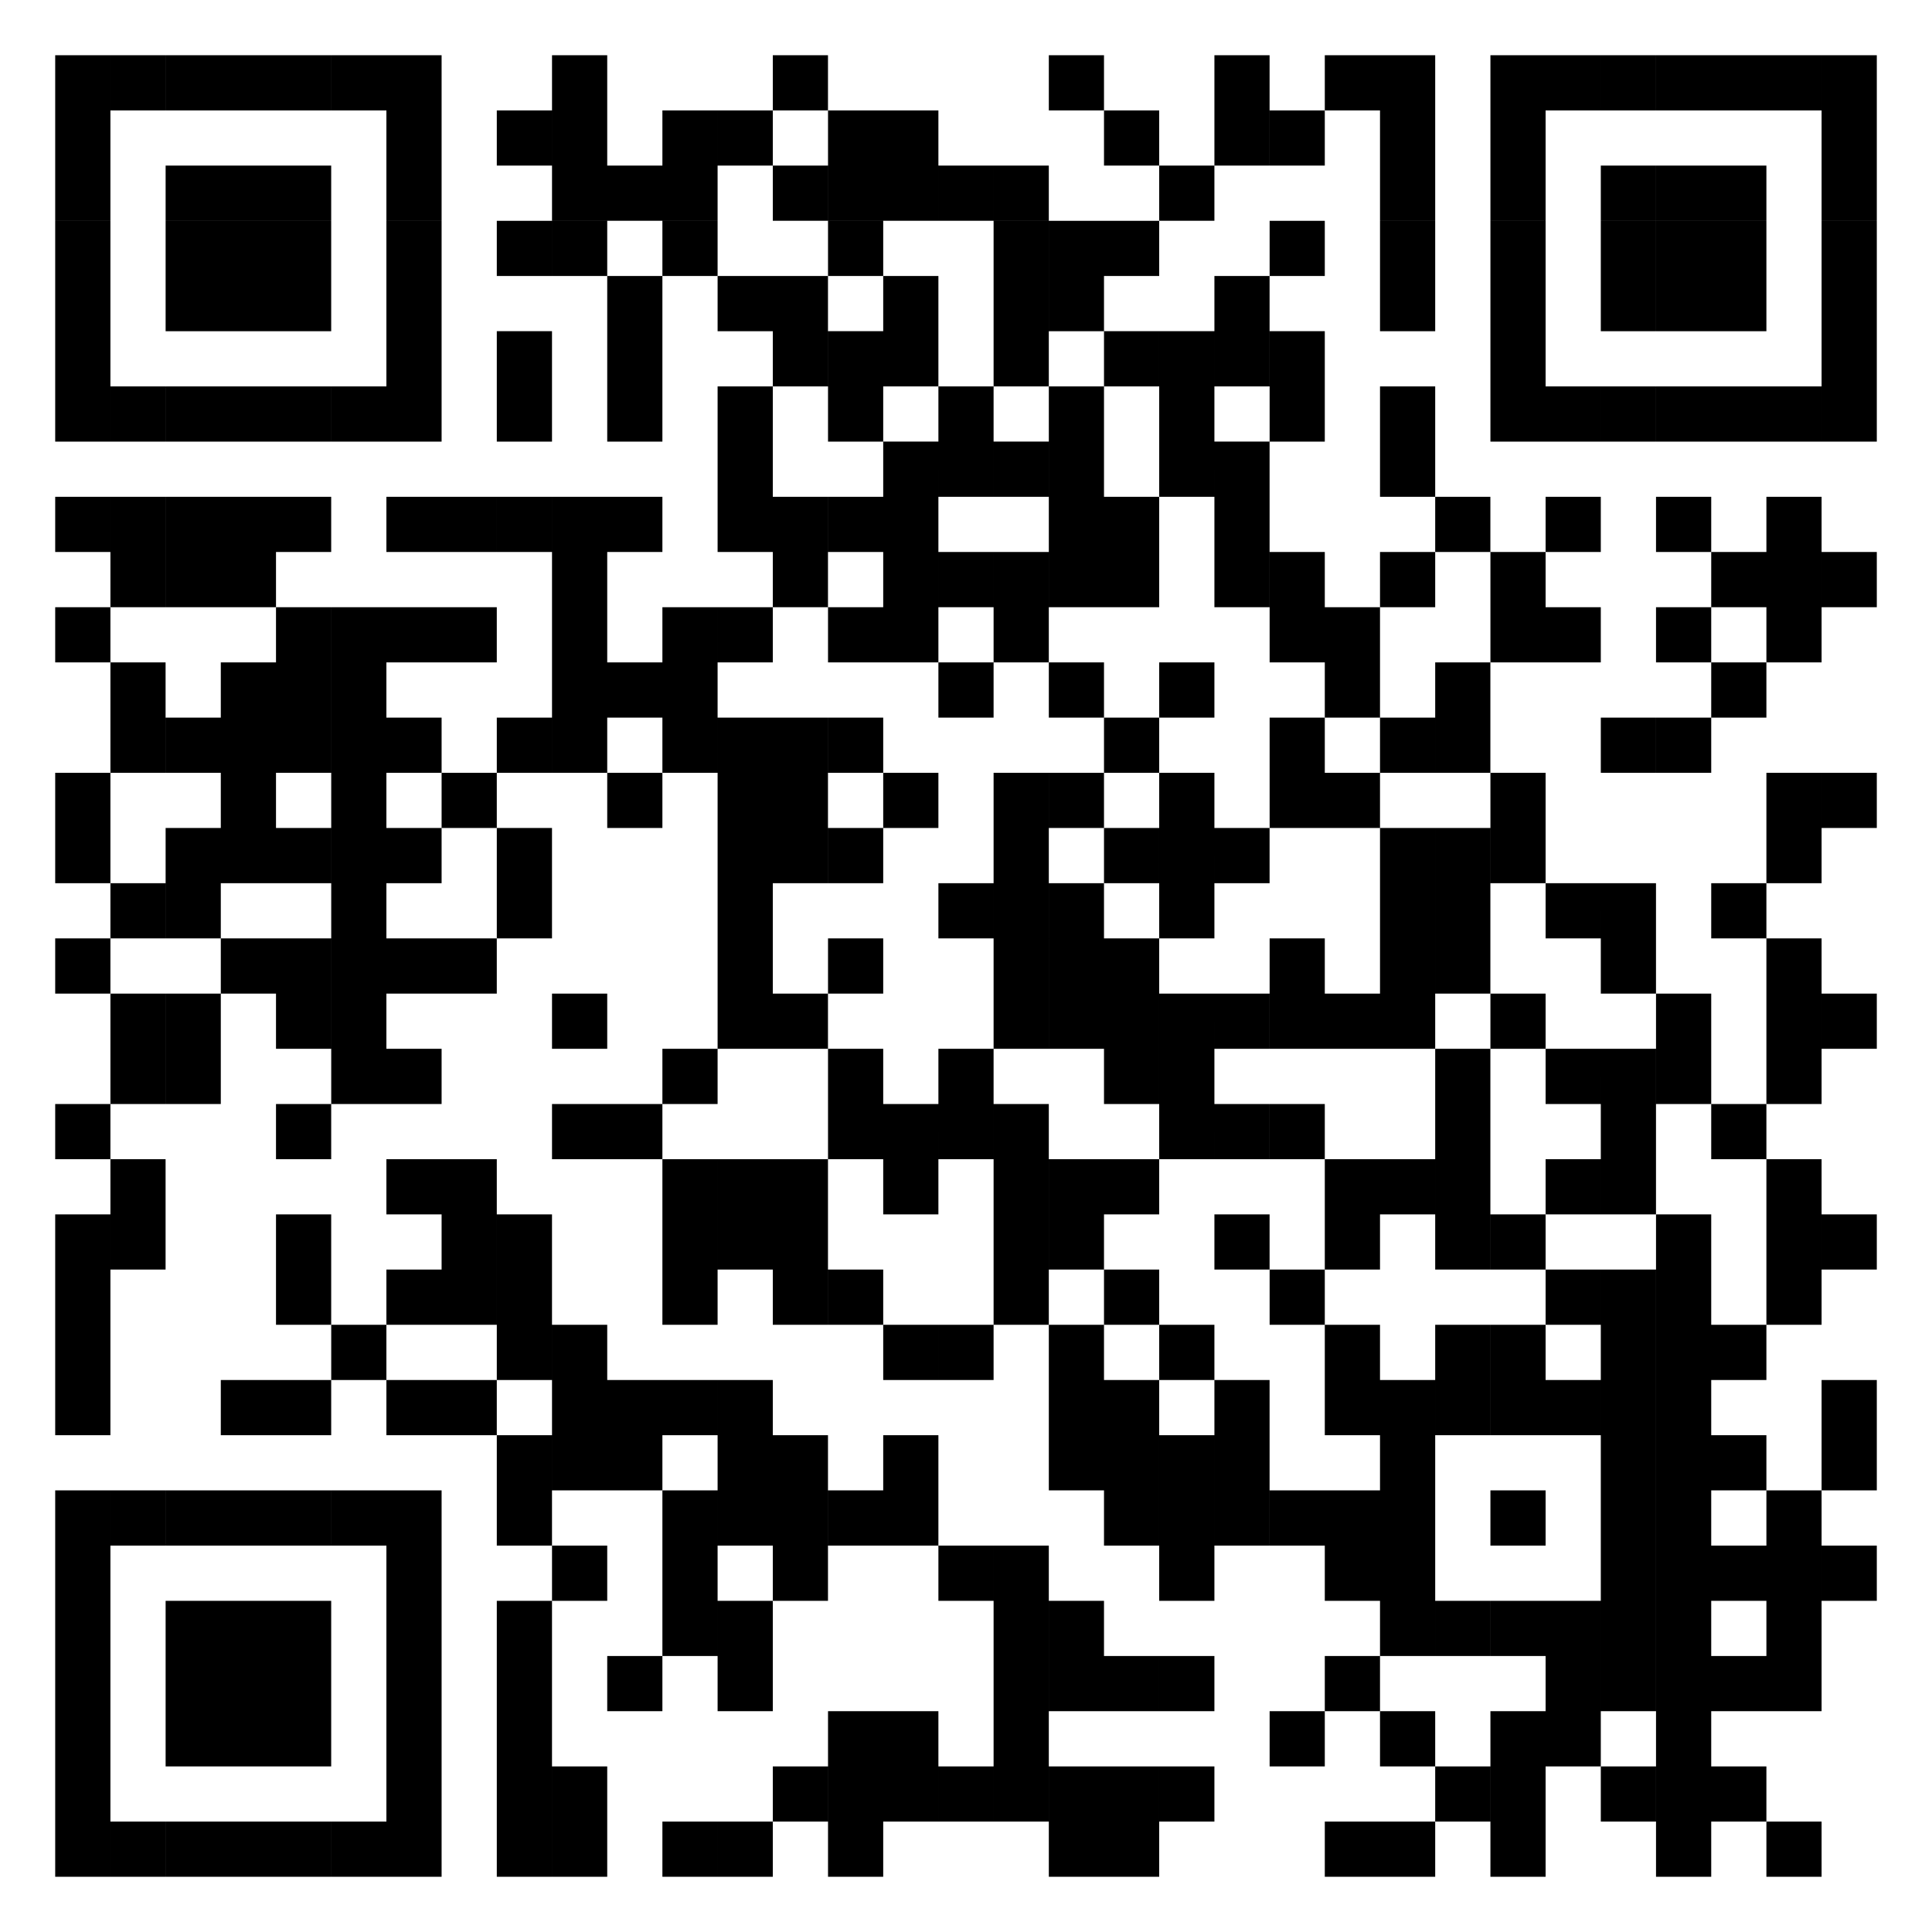 <?xml version="1.0" encoding="utf-8"?>
<!-- Generator: Adobe Illustrator 15.1.0, SVG Export Plug-In . SVG Version: 6.00 Build 0)  -->
<!DOCTYPE svg PUBLIC "-//W3C//DTD SVG 1.1//EN" "http://www.w3.org/Graphics/SVG/1.1/DTD/svg11.dtd">
<svg version="1.1" id="Layer_1" xmlns="http://www.w3.org/2000/svg" xmlns:xlink="http://www.w3.org/1999/xlink" x="0px" y="0px"
	 width="566.929px" height="566.929px" viewBox="-226.771 -226.771 566.929 566.929"
	 enable-background="new -226.771 -226.771 566.929 566.929" xml:space="preserve">
<g>
	<path d="M-210.573,323.958h16.199v-16.191h-16.199V323.958 M-194.373,323.958h16.191v-16.191h-16.191V323.958 M-178.17,323.958
		h16.191v-16.191h-16.191V323.958 M-161.979,323.958h16.199v-16.191h-16.199V323.958 M-145.78,323.958h16.195v-16.191h-16.195
		V323.958 M-129.576,323.958h16.191v-16.191h-16.191V323.958 M-113.385,323.958h16.199v-16.191h-16.199V323.958 M-80.99,323.958
		h16.199v-16.191H-80.99V323.958 M-64.787,323.958h16.203v-16.191h-16.203V323.958 M-32.397,323.958h16.199v-16.191h-16.199V323.958
		 M-16.198,323.958H0.002v-16.191h-16.199V323.958 M16.205,323.958H32.4v-16.191H16.205V323.958 M80.998,323.958h16.191v-16.191
		H80.998V323.958 M97.189,323.958h16.195v-16.191H97.189V323.958 M161.978,323.958h16.203v-16.191h-16.203V323.958 M178.181,323.958
		h16.195v-16.191h-16.195V323.958 M210.58,323.958h16.195v-16.191H210.58V323.958 M259.174,323.958h16.199v-16.191h-16.199V323.958
		 M291.564,323.958h16.195v-16.191h-16.195V323.958 M-210.573,307.767h16.199v-16.199h-16.199V307.767 M-113.385,307.767h16.199
		v-16.199h-16.199V307.767 M-80.99,307.767h16.199v-16.199H-80.99V307.767 M-64.787,307.767h16.203v-16.199h-16.203V307.767
		 M0.002,307.767h16.191v-16.199H0.002V307.767 M16.205,307.767H32.4v-16.199H16.205V307.767 M32.4,307.767h16.195v-16.199H32.4
		V307.767 M48.595,307.767h16.195v-16.199H48.595V307.767 M64.791,307.767h16.203v-16.199H64.791V307.767 M80.998,307.767h16.191
		v-16.199H80.998V307.767 M97.189,307.767h16.195v-16.199H97.189V307.767 M113.385,307.767h16.203v-16.199h-16.203V307.767
		 M194.377,307.767h16.191v-16.199h-16.191V307.767 M210.58,307.767h16.195v-16.199H210.58V307.767 M242.97,307.767h16.195v-16.199
		H242.97V307.767 M259.174,307.767h16.199v-16.199h-16.199V307.767 M275.373,307.767h16.191v-16.199h-16.191V307.767
		 M-210.573,291.568h16.199v-16.203h-16.199V291.568 M-178.17,291.568h16.191v-16.203h-16.191V291.568 M-161.979,291.568h16.199
		v-16.203h-16.199V291.568 M-145.78,291.568h16.195v-16.203h-16.195V291.568 M-113.385,291.568h16.199v-16.203h-16.199V291.568
		 M-80.99,291.568h16.199v-16.203H-80.99V291.568 M16.205,291.568H32.4v-16.203H16.205V291.568 M32.4,291.568h16.195v-16.203H32.4
		V291.568 M64.791,291.568h16.203v-16.203H64.791V291.568 M145.791,291.568h16.188v-16.203h-16.188V291.568 M178.181,291.568h16.195
		v-16.203h-16.195V291.568 M210.58,291.568h16.195v-16.203H210.58V291.568 M226.775,291.568h16.195v-16.203h-16.195V291.568
		 M259.174,291.568h16.199v-16.203h-16.199V291.568 M-210.573,275.365h16.199v-16.195h-16.199V275.365 M-178.17,275.365h16.191
		v-16.195h-16.191V275.365 M-161.979,275.365h16.199v-16.195h-16.199V275.365 M-145.78,275.365h16.195v-16.195h-16.195V275.365
		 M-113.385,275.365h16.199v-16.195h-16.199V275.365 M-80.99,275.365h16.199v-16.195H-80.99V275.365 M-48.584,275.365h16.188
		v-16.195h-16.188V275.365 M-16.198,275.365H0.002v-16.195h-16.199V275.365 M64.791,275.365h16.203v-16.195H64.791V275.365
		 M80.998,275.365h16.191v-16.195H80.998V275.365 M97.189,275.365h16.195v-16.195H97.189V275.365 M113.385,275.365h16.203v-16.195
		h-16.203V275.365 M161.978,275.365h16.203v-16.195h-16.203V275.365 M226.775,275.365h16.195v-16.195h-16.195V275.365
		 M242.97,275.365h16.195v-16.195H242.97V275.365 M259.174,275.365h16.199v-16.195h-16.199V275.365 M275.373,275.365h16.191v-16.195
		h-16.191V275.365 M291.564,275.365h16.195v-16.195h-16.195V275.365 M-210.573,259.169h16.199v-16.195h-16.199V259.169
		 M-178.17,259.169h16.191v-16.195h-16.191V259.169 M-161.979,259.169h16.199v-16.195h-16.199V259.169 M-145.78,259.169h16.195
		v-16.195h-16.195V259.169 M-113.385,259.169h16.199v-16.195h-16.199V259.169 M-80.99,259.169h16.199v-16.195H-80.99V259.169
		 M-32.397,259.169h16.199v-16.195h-16.199V259.169 M-16.198,259.169H0.002v-16.195h-16.199V259.169 M64.791,259.169h16.203v-16.195
		H64.791V259.169 M80.998,259.169h16.191v-16.195H80.998V259.169 M178.181,259.169h16.195v-16.195h-16.195V259.169 M194.377,259.169
		h16.191v-16.195h-16.191V259.169 M210.58,259.169h16.195v-16.195H210.58V259.169 M226.775,259.169h16.195v-16.195h-16.195V259.169
		 M242.97,259.169h16.195v-16.195H242.97V259.169 M259.174,259.169h16.199v-16.195h-16.199V259.169 M291.564,259.169h16.195v-16.195
		h-16.195V259.169 M-210.573,242.974h16.199v-16.203h-16.199V242.974 M-113.385,242.974h16.199v-16.203h-16.199V242.974
		 M-64.787,242.974h16.203v-16.203h-16.203V242.974 M-32.397,242.974h16.199v-16.203h-16.199V242.974 M0.002,242.974h16.191v-16.203
		H0.002V242.974 M48.595,242.974h16.195v-16.203H48.595V242.974 M64.791,242.974h16.203v-16.203H64.791V242.974 M113.385,242.974
		h16.203v-16.203h-16.203V242.974 M161.978,242.974h16.203v-16.203h-16.203V242.974 M178.181,242.974h16.195v-16.203h-16.195
		V242.974 M242.97,242.974h16.195v-16.203H242.97V242.974 M259.174,242.974h16.199v-16.203h-16.199V242.974 M275.373,242.974h16.191
		v-16.203h-16.191V242.974 M291.564,242.974h16.195v-16.203h-16.195V242.974 M307.76,242.974h16.203v-16.203H307.76V242.974
		 M-210.573,226.771h16.199v-16.203h-16.199V226.771 M-194.373,226.771h16.191v-16.203h-16.191V226.771 M-178.17,226.771h16.191
		v-16.203h-16.191V226.771 M-161.979,226.771h16.199v-16.203h-16.199V226.771 M-145.78,226.771h16.195v-16.203h-16.195V226.771
		 M-129.576,226.771h16.191v-16.203h-16.191V226.771 M-113.385,226.771h16.199v-16.203h-16.199V226.771 M-80.99,226.771h16.199
		v-16.203H-80.99V226.771 M-32.397,226.771h16.199v-16.203h-16.199V226.771 M-16.198,226.771H0.002v-16.203h-16.199V226.771
		 M0.002,226.771h16.191v-16.203H0.002V226.771 M16.205,226.771H32.4v-16.203H16.205V226.771 M32.4,226.771h16.195v-16.203H32.4
		V226.771 M97.189,226.771h16.195v-16.203H97.189V226.771 M113.385,226.771h16.203v-16.203h-16.203V226.771 M129.588,226.771h16.191
		v-16.203h-16.191V226.771 M145.791,226.771h16.188v-16.203h-16.188V226.771 M161.978,226.771h16.203v-16.203h-16.203V226.771
		 M178.181,226.771h16.195v-16.203h-16.195V226.771 M210.58,226.771h16.195v-16.203H210.58V226.771 M242.97,226.771h16.195v-16.203
		H242.97V226.771 M259.174,226.771h16.199v-16.203h-16.199V226.771 M291.564,226.771h16.195v-16.203h-16.195V226.771
		 M-80.99,210.568h16.199v-16.195H-80.99V210.568 M-64.787,210.568h16.203v-16.195h-16.203V210.568 M-48.584,210.568h16.188v-16.195
		h-16.188V210.568 M-16.198,210.568H0.002v-16.195h-16.199V210.568 M0.002,210.568h16.191v-16.195H0.002V210.568 M32.4,210.568
		h16.195v-16.195H32.4V210.568 M80.998,210.568h16.191v-16.195H80.998V210.568 M97.189,210.568h16.195v-16.195H97.189V210.568
		 M113.385,210.568h16.203v-16.195h-16.203V210.568 M129.588,210.568h16.191v-16.195h-16.191V210.568 M178.181,210.568h16.195
		v-16.195h-16.195V210.568 M242.97,210.568h16.195v-16.195H242.97V210.568 M259.174,210.568h16.199v-16.195h-16.199V210.568
		 M275.373,210.568h16.191v-16.195h-16.191V210.568 M307.76,210.568h16.203v-16.195H307.76V210.568 M-210.573,194.373h16.199
		v-16.195h-16.199V194.373 M-161.979,194.373h16.199v-16.195h-16.199V194.373 M-145.78,194.373h16.195v-16.195h-16.195V194.373
		 M-113.385,194.373h16.199v-16.195h-16.199V194.373 M-97.186,194.373h16.195v-16.195h-16.195V194.373 M-64.787,194.373h16.203
		v-16.195h-16.203V194.373 M-48.584,194.373h16.188v-16.195h-16.188V194.373 M-32.397,194.373h16.199v-16.195h-16.199V194.373
		 M-16.198,194.373H0.002v-16.195h-16.199V194.373 M80.998,194.373h16.191v-16.195H80.998V194.373 M97.189,194.373h16.195v-16.195
		H97.189V194.373 M129.588,194.373h16.191v-16.195h-16.191V194.373 M161.978,194.373h16.203v-16.195h-16.203V194.373
		 M178.181,194.373h16.195v-16.195h-16.195V194.373 M194.377,194.373h16.191v-16.195h-16.191V194.373 M210.58,194.373h16.195
		v-16.195H210.58V194.373 M226.775,194.373h16.195v-16.195h-16.195V194.373 M242.97,194.373h16.195v-16.195H242.97V194.373
		 M259.174,194.373h16.199v-16.195h-16.199V194.373 M307.76,194.373h16.203v-16.195H307.76V194.373 M-210.573,178.177h16.199
		v-16.203h-16.199V178.177 M-129.576,178.177h16.191v-16.203h-16.191V178.177 M-80.99,178.177h16.199v-16.203H-80.99V178.177
		 M-64.787,178.177h16.203v-16.203h-16.203V178.177 M32.4,178.177h16.195v-16.203H32.4V178.177 M48.595,178.177h16.195v-16.203
		H48.595V178.177 M80.998,178.177h16.191v-16.203H80.998V178.177 M113.385,178.177h16.203v-16.203h-16.203V178.177 M161.978,178.177
		h16.203v-16.203h-16.203V178.177 M194.377,178.177h16.191v-16.203h-16.191V178.177 M210.58,178.177h16.195v-16.203H210.58V178.177
		 M242.97,178.177h16.195v-16.203H242.97V178.177 M259.174,178.177h16.199v-16.203h-16.199V178.177 M275.373,178.177h16.191v-16.203
		h-16.191V178.177 M-210.573,161.974h16.199v-16.199h-16.199V161.974 M-145.78,161.974h16.195v-16.199h-16.195V161.974
		 M-113.385,161.974h16.199v-16.199h-16.199V161.974 M-97.186,161.974h16.195v-16.199h-16.195V161.974 M-80.99,161.974h16.199
		v-16.199H-80.99V161.974 M-32.397,161.974h16.199v-16.199h-16.199V161.974 M0.002,161.974h16.191v-16.199H0.002V161.974
		 M16.205,161.974H32.4v-16.199H16.205V161.974 M64.791,161.974h16.203v-16.199H64.791V161.974 M97.189,161.974h16.195v-16.199
		H97.189V161.974 M145.791,161.974h16.188v-16.199h-16.188V161.974 M226.775,161.974h16.195v-16.199h-16.195V161.974
		 M242.97,161.974h16.195v-16.199H242.97V161.974 M259.174,161.974h16.199v-16.199h-16.199V161.974 M291.564,161.974h16.195v-16.199
		h-16.195V161.974 M-210.573,145.775h16.199v-16.191h-16.199V145.775 M-194.373,145.775h16.191v-16.191h-16.191V145.775
		 M-145.78,145.775h16.195v-16.191h-16.195V145.775 M-97.186,145.775h16.195v-16.191h-16.195V145.775 M-80.99,145.775h16.199
		v-16.191H-80.99V145.775 M-32.397,145.775h16.199v-16.191h-16.199V145.775 M-16.198,145.775H0.002v-16.191h-16.199V145.775
		 M0.002,145.775h16.191v-16.191H0.002V145.775 M64.791,145.775h16.203v-16.191H64.791V145.775 M80.998,145.775h16.191v-16.191
		H80.998V145.775 M129.588,145.775h16.191v-16.191h-16.191V145.775 M161.978,145.775h16.203v-16.191h-16.203V145.775
		 M194.377,145.775h16.191v-16.191h-16.191V145.775 M210.58,145.775h16.195v-16.191H210.58V145.775 M259.174,145.775h16.199v-16.191
		h-16.199V145.775 M291.564,145.775h16.195v-16.191h-16.195V145.775 M307.76,145.775h16.203v-16.191H307.76V145.775
		 M-194.373,129.583h16.191v-16.191h-16.191V129.583 M-113.385,129.583h16.199v-16.191h-16.199V129.583 M-97.186,129.583h16.195
		v-16.191h-16.195V129.583 M-32.397,129.583h16.199v-16.191h-16.199V129.583 M-16.198,129.583H0.002v-16.191h-16.199V129.583
		 M0.002,129.583h16.191v-16.191H0.002V129.583 M32.4,129.583h16.195v-16.191H32.4V129.583 M64.791,129.583h16.203v-16.191H64.791
		V129.583 M80.998,129.583h16.191v-16.191H80.998V129.583 M97.189,129.583h16.195v-16.191H97.189V129.583 M161.978,129.583h16.203
		v-16.191h-16.203V129.583 M178.181,129.583h16.195v-16.191h-16.195V129.583 M194.377,129.583h16.191v-16.191h-16.191V129.583
		 M226.775,129.583h16.195v-16.191h-16.195V129.583 M242.97,129.583h16.195v-16.191H242.97V129.583 M291.564,129.583h16.195v-16.191
		h-16.195V129.583 M-210.573,113.392h16.199V97.193h-16.199V113.392 M-145.78,113.392h16.195V97.193h-16.195V113.392
		 M-64.787,113.392h16.203V97.193h-16.203V113.392 M-48.584,113.392h16.188V97.193h-16.188V113.392 M16.205,113.392H32.4V97.193
		H16.205V113.392 M32.4,113.392h16.195V97.193H32.4V113.392 M48.595,113.392h16.195V97.193H48.595V113.392 M64.791,113.392h16.203
		V97.193H64.791V113.392 M113.385,113.392h16.203V97.193h-16.203V113.392 M129.588,113.392h16.191V97.193h-16.191V113.392
		 M145.791,113.392h16.188V97.193h-16.188V113.392 M194.377,113.392h16.191V97.193h-16.191V113.392 M242.97,113.392h16.195V97.193
		H242.97V113.392 M275.373,113.392h16.191V97.193h-16.191V113.392 M-194.373,97.193h16.191V80.99h-16.191V97.193 M-178.17,97.193
		h16.191V80.99h-16.191V97.193 M-129.576,97.193h16.191V80.99h-16.191V97.193 M-113.385,97.193h16.199V80.99h-16.199V97.193
		 M-32.397,97.193h16.199V80.99h-16.199V97.193 M16.205,97.193H32.4V80.99H16.205V97.193 M48.595,97.193h16.195V80.99H48.595V97.193
		 M97.189,97.193h16.195V80.99H97.189V97.193 M113.385,97.193h16.203V80.99h-16.203V97.193 M194.377,97.193h16.191V80.99h-16.191
		V97.193 M226.775,97.193h16.195V80.99h-16.195V97.193 M242.97,97.193h16.195V80.99H242.97V97.193 M259.174,97.193h16.199V80.99
		h-16.199V97.193 M291.564,97.193h16.195V80.99h-16.195V97.193 M-194.373,80.99h16.191V64.794h-16.191V80.99 M-178.17,80.99h16.191
		V64.794h-16.191V80.99 M-145.78,80.99h16.195V64.794h-16.195V80.99 M-129.576,80.99h16.191V64.794h-16.191V80.99 M-64.787,80.99
		h16.203V64.794h-16.203V80.99 M-16.198,80.99H0.002V64.794h-16.199V80.99 M0.002,80.99h16.191V64.794H0.002V80.99 M64.791,80.99
		h16.203V64.794H64.791V80.99 M80.998,80.99h16.191V64.794H80.998V80.99 M97.189,80.99h16.195V64.794H97.189V80.99 M113.385,80.99
		h16.203V64.794h-16.203V80.99 M129.588,80.99h16.191V64.794h-16.191V80.99 M145.791,80.99h16.188V64.794h-16.188V80.99
		 M161.978,80.99h16.203V64.794h-16.203V80.99 M178.181,80.99h16.195V64.794h-16.195V80.99 M210.58,80.99h16.195V64.794H210.58
		V80.99 M259.174,80.99h16.199V64.794h-16.199V80.99 M291.564,80.99h16.195V64.794h-16.195V80.99 M307.76,80.99h16.203V64.794
		H307.76V80.99 M-210.573,64.794h16.199V48.595h-16.199V64.794 M-161.979,64.794h16.199V48.595h-16.199V64.794 M-145.78,64.794
		h16.195V48.595h-16.195V64.794 M-129.576,64.794h16.191V48.595h-16.191V64.794 M-113.385,64.794h16.199V48.595h-16.199V64.794
		 M-97.186,64.794h16.195V48.595h-16.195V64.794 M-16.198,64.794H0.002V48.595h-16.199V64.794 M16.205,64.794H32.4V48.595H16.205
		V64.794 M64.791,64.794h16.203V48.595H64.791V64.794 M80.998,64.794h16.191V48.595H80.998V64.794 M97.189,64.794h16.195V48.595
		H97.189V64.794 M145.791,64.794h16.188V48.595h-16.188V64.794 M178.181,64.794h16.195V48.595h-16.195V64.794 M194.377,64.794
		h16.191V48.595h-16.191V64.794 M242.97,64.794h16.195V48.595H242.97V64.794 M291.564,64.794h16.195V48.595h-16.195V64.794
		 M-194.373,48.595h16.191V32.4h-16.191V48.595 M-178.17,48.595h16.191V32.4h-16.191V48.595 M-129.576,48.595h16.191V32.4h-16.191
		V48.595 M-80.99,48.595h16.199V32.4H-80.99V48.595 M-16.198,48.595H0.002V32.4h-16.199V48.595 M48.595,48.595h16.195V32.4H48.595
		V48.595 M64.791,48.595h16.203V32.4H64.791V48.595 M80.998,48.595h16.191V32.4H80.998V48.595 M113.385,48.595h16.203V32.4h-16.203
		V48.595 M178.181,48.595h16.195V32.4h-16.195V48.595 M194.377,48.595h16.191V32.4h-16.191V48.595 M226.775,48.595h16.195V32.4
		h-16.195V48.595 M242.97,48.595h16.195V32.4H242.97V48.595 M275.373,48.595h16.191V32.4h-16.191V48.595 M-210.573,32.392h16.199
		V16.197h-16.199V32.392 M-178.17,32.392h16.191V16.197h-16.191V32.392 M-161.979,32.392h16.199V16.197h-16.199V32.392
		 M-145.78,32.392h16.195V16.197h-16.195V32.392 M-129.576,32.392h16.191V16.197h-16.191V32.392 M-113.385,32.392h16.199V16.197
		h-16.199V32.392 M-80.99,32.392h16.199V16.197H-80.99V32.392 M-16.198,32.392H0.002V16.197h-16.199V32.392 M0.002,32.392h16.191
		V16.197H0.002V32.392 M16.205,32.392H32.4V16.197H16.205V32.392 M64.791,32.392h16.203V16.197H64.791V32.392 M97.189,32.392h16.195
		V16.197H97.189V32.392 M113.385,32.392h16.203V16.197h-16.203V32.392 M129.588,32.392h16.191V16.197h-16.191V32.392
		 M178.181,32.392h16.195V16.197h-16.195V32.392 M194.377,32.392h16.191V16.197h-16.191V32.392 M210.58,32.392h16.195V16.197H210.58
		V32.392 M291.564,32.392h16.195V16.197h-16.195V32.392 M-210.573,16.197h16.199V-0.002h-16.199V16.197 M-161.979,16.197h16.199
		V-0.002h-16.199V16.197 M-129.576,16.197h16.191V-0.002h-16.191V16.197 M-97.186,16.197h16.195V-0.002h-16.195V16.197
		 M-48.584,16.197h16.188V-0.002h-16.188V16.197 M-16.198,16.197H0.002V-0.002h-16.199V16.197 M0.002,16.197h16.191V-0.002H0.002
		V16.197 M32.4,16.197h16.195V-0.002H32.4V16.197 M64.791,16.197h16.203V-0.002H64.791V16.197 M80.998,16.197h16.191V-0.002H80.998
		V16.197 M113.385,16.197h16.203V-0.002h-16.203V16.197 M145.791,16.197h16.188V-0.002h-16.188V16.197 M161.978,16.197h16.203
		V-0.002h-16.203V16.197 M210.58,16.197h16.195V-0.002H210.58V16.197 M291.564,16.197h16.195V-0.002h-16.195V16.197 M307.76,16.197
		h16.203V-0.002H307.76V16.197 M-194.373-0.002h16.191v-16.191h-16.191V-0.002 M-178.17-0.002h16.191v-16.191h-16.191V-0.002
		 M-161.979-0.002h16.199v-16.191h-16.199V-0.002 M-145.78-0.002h16.195v-16.191h-16.195V-0.002 M-129.576-0.002h16.191v-16.191
		h-16.191V-0.002 M-113.385-0.002h16.199v-16.191h-16.199V-0.002 M-80.99-0.002h16.199v-16.191H-80.99V-0.002 M-64.787-0.002h16.203
		v-16.191h-16.203V-0.002 M-32.397-0.002h16.199v-16.191h-16.199V-0.002 M-16.198-0.002H0.002v-16.191h-16.199V-0.002 M0.002-0.002
		h16.191v-16.191H0.002V-0.002 M16.205-0.002H32.4v-16.191H16.205V-0.002 M97.189-0.002h16.195v-16.191H97.189V-0.002
		 M145.791-0.002h16.188v-16.191h-16.188V-0.002 M178.181-0.002h16.195v-16.191h-16.195V-0.002 M194.377-0.002h16.191v-16.191
		h-16.191V-0.002 M242.97-0.002h16.195v-16.191H242.97V-0.002 M259.174-0.002h16.199v-16.191h-16.199V-0.002 M-194.373-16.194
		h16.191v-16.203h-16.191V-16.194 M-161.979-16.194h16.199v-16.203h-16.199V-16.194 M-145.78-16.194h16.195v-16.203h-16.195V-16.194
		 M-129.576-16.194h16.191v-16.203h-16.191V-16.194 M-64.787-16.194h16.203v-16.203h-16.203V-16.194 M-48.584-16.194h16.188v-16.203
		h-16.188V-16.194 M-32.397-16.194h16.199v-16.203h-16.199V-16.194 M48.595-16.194h16.195v-16.203H48.595V-16.194 M80.998-16.194
		h16.191v-16.203H80.998V-16.194 M113.385-16.194h16.203v-16.203h-16.203V-16.194 M161.978-16.194h16.203v-16.203h-16.203V-16.194
		 M194.377-16.194h16.191v-16.203h-16.191V-16.194 M275.373-16.194h16.191v-16.203h-16.191V-16.194 M-210.573-32.397h16.199v-16.199
		h-16.199V-32.397 M-145.78-32.397h16.195v-16.199h-16.195V-32.397 M-129.576-32.397h16.191v-16.199h-16.191V-32.397
		 M-113.385-32.397h16.199v-16.199h-16.199V-32.397 M-97.186-32.397h16.195v-16.199h-16.195V-32.397 M-64.787-32.397h16.203v-16.199
		h-16.203V-32.397 M-32.397-32.397h16.199v-16.199h-16.199V-32.397 M-16.198-32.397H0.002v-16.199h-16.199V-32.397 M16.205-32.397
		H32.4v-16.199H16.205V-32.397 M32.4-32.397h16.195v-16.199H32.4V-32.397 M64.791-32.397h16.203v-16.199H64.791V-32.397
		 M145.791-32.397h16.188v-16.199h-16.188V-32.397 M161.978-32.397h16.203v-16.199h-16.203V-32.397 M210.58-32.397h16.195v-16.199
		H210.58V-32.397 M226.775-32.397h16.195v-16.199h-16.195V-32.397 M259.174-32.397h16.199v-16.199h-16.199V-32.397 M291.564-32.397
		h16.195v-16.199h-16.195V-32.397 M-194.373-48.596h16.191v-16.195h-16.191V-48.596 M-178.17-48.596h16.191v-16.195h-16.191V-48.596
		 M-161.979-48.596h16.199v-16.195h-16.199V-48.596 M-64.787-48.596h16.203v-16.195h-16.203V-48.596 M0.002-48.596h16.191v-16.195
		H0.002V-48.596 M32.4-48.596h16.195v-16.195H32.4V-48.596 M48.595-48.596h16.195v-16.195H48.595V-48.596 M64.791-48.596h16.203
		v-16.195H64.791V-48.596 M80.998-48.596h16.191v-16.195H80.998V-48.596 M97.189-48.596h16.195v-16.195H97.189V-48.596
		 M129.588-48.596h16.191v-16.195h-16.191V-48.596 M145.791-48.596h16.188v-16.195h-16.188V-48.596 M178.181-48.596h16.195v-16.195
		h-16.195V-48.596 M210.58-48.596h16.195v-16.195H210.58V-48.596 M275.373-48.596h16.191v-16.195h-16.191V-48.596 M291.564-48.596
		h16.195v-16.195h-16.195V-48.596 M307.76-48.596h16.203v-16.195H307.76V-48.596 M-210.573-64.792h16.199v-16.199h-16.199V-64.792
		 M-194.373-64.792h16.191v-16.199h-16.191V-64.792 M-178.17-64.792h16.191v-16.199h-16.191V-64.792 M-161.979-64.792h16.199
		v-16.199h-16.199V-64.792 M-145.78-64.792h16.195v-16.199h-16.195V-64.792 M-113.385-64.792h16.199v-16.199h-16.199V-64.792
		 M-97.186-64.792h16.195v-16.199h-16.195V-64.792 M-80.99-64.792h16.199v-16.199H-80.99V-64.792 M-64.787-64.792h16.203v-16.199
		h-16.203V-64.792 M-48.584-64.792h16.188v-16.199h-16.188V-64.792 M-16.198-64.792H0.002v-16.199h-16.199V-64.792 M0.002-64.792
		h16.191v-16.199H0.002V-64.792 M16.205-64.792H32.4v-16.199H16.205V-64.792 M32.4-64.792h16.195v-16.199H32.4V-64.792
		 M80.998-64.792h16.191v-16.199H80.998V-64.792 M97.189-64.792h16.195v-16.199H97.189V-64.792 M129.588-64.792h16.191v-16.199
		h-16.191V-64.792 M194.377-64.792h16.191v-16.199h-16.191V-64.792 M226.775-64.792h16.195v-16.199h-16.195V-64.792 M259.174-64.792
		h16.199v-16.199h-16.199V-64.792 M291.564-64.792h16.195v-16.199h-16.195V-64.792 M-16.198-80.991H0.002V-97.19h-16.199V-80.991
		 M32.4-80.991h16.195V-97.19H32.4V-80.991 M48.595-80.991h16.195V-97.19H48.595V-80.991 M64.791-80.991h16.203V-97.19H64.791
		V-80.991 M80.998-80.991h16.191V-97.19H80.998V-80.991 M113.385-80.991h16.203V-97.19h-16.203V-80.991 M129.588-80.991h16.191
		V-97.19h-16.191V-80.991 M178.181-80.991h16.195V-97.19h-16.195V-80.991 M-210.573-97.186h16.199v-16.195h-16.199V-97.186
		 M-194.373-97.186h16.191v-16.195h-16.191V-97.186 M-178.17-97.186h16.191v-16.195h-16.191V-97.186 M-161.979-97.186h16.199
		v-16.195h-16.199V-97.186 M-145.78-97.186h16.195v-16.195h-16.195V-97.186 M-129.576-97.186h16.191v-16.195h-16.191V-97.186
		 M-113.385-97.186h16.199v-16.195h-16.199V-97.186 M-80.99-97.186h16.199v-16.195H-80.99V-97.186 M-48.584-97.186h16.188v-16.195
		h-16.188V-97.186 M-16.198-97.186H0.002v-16.195h-16.199V-97.186 M16.205-97.186H32.4v-16.195H16.205V-97.186 M48.595-97.186
		h16.195v-16.195H48.595V-97.186 M80.998-97.186h16.191v-16.195H80.998V-97.186 M113.385-97.186h16.203v-16.195h-16.203V-97.186
		 M145.791-97.186h16.188v-16.195h-16.188V-97.186 M178.181-97.186h16.195v-16.195h-16.195V-97.186 M210.58-97.186h16.195v-16.195
		H210.58V-97.186 M226.775-97.186h16.195v-16.195h-16.195V-97.186 M242.97-97.186h16.195v-16.195H242.97V-97.186 M259.174-97.186
		h16.199v-16.195h-16.199V-97.186 M275.373-97.186h16.191v-16.195h-16.191V-97.186 M291.564-97.186h16.195v-16.195h-16.195V-97.186
		 M307.76-97.186h16.203v-16.195H307.76V-97.186 M-210.573-113.389h16.199v-16.199h-16.199V-113.389 M-113.385-113.389h16.199
		v-16.199h-16.199V-113.389 M-80.99-113.389h16.199v-16.199H-80.99V-113.389 M-48.584-113.389h16.188v-16.199h-16.188V-113.389
		 M0.002-113.389h16.191v-16.199H0.002V-113.389 M16.205-113.389H32.4v-16.199H16.205V-113.389 M32.4-113.389h16.195v-16.199H32.4
		V-113.389 M64.791-113.389h16.203v-16.199H64.791V-113.389 M97.189-113.389h16.195v-16.199H97.189V-113.389 M113.385-113.389
		h16.203v-16.199h-16.203V-113.389 M129.588-113.389h16.191v-16.199h-16.191V-113.389 M145.791-113.389h16.188v-16.199h-16.188
		V-113.389 M210.58-113.389h16.195v-16.199H210.58V-113.389 M307.76-113.389h16.203v-16.199H307.76V-113.389 M-210.573-129.581
		h16.199v-16.199h-16.199V-129.581 M-178.17-129.581h16.191v-16.199h-16.191V-129.581 M-161.979-129.581h16.199v-16.199h-16.199
		V-129.581 M-145.78-129.581h16.195v-16.199h-16.195V-129.581 M-113.385-129.581h16.199v-16.199h-16.199V-129.581 M-48.584-129.581
		h16.188v-16.199h-16.188V-129.581 M-16.198-129.581H0.002v-16.199h-16.199V-129.581 M0.002-129.581h16.191v-16.199H0.002V-129.581
		 M32.4-129.581h16.195v-16.199H32.4V-129.581 M64.791-129.581h16.203v-16.199H64.791V-129.581 M80.998-129.581h16.191v-16.199
		H80.998V-129.581 M129.588-129.581h16.191v-16.199h-16.191V-129.581 M178.181-129.581h16.195v-16.199h-16.195V-129.581
		 M210.58-129.581h16.195v-16.199H210.58V-129.581 M242.97-129.581h16.195v-16.199H242.97V-129.581 M259.174-129.581h16.199v-16.199
		h-16.199V-129.581 M275.373-129.581h16.191v-16.199h-16.191V-129.581 M307.76-129.581h16.203v-16.199H307.76V-129.581
		 M-210.573-145.78h16.199v-16.195h-16.199V-145.78 M-178.17-145.78h16.191v-16.195h-16.191V-145.78 M-161.979-145.78h16.199
		v-16.195h-16.199V-145.78 M-145.78-145.78h16.195v-16.195h-16.195V-145.78 M-113.385-145.78h16.199v-16.195h-16.199V-145.78
		 M-80.99-145.78h16.199v-16.195H-80.99V-145.78 M-64.787-145.78h16.203v-16.195h-16.203V-145.78 M-32.397-145.78h16.199v-16.195
		h-16.199V-145.78 M16.205-145.78H32.4v-16.195H16.205V-145.78 M64.791-145.78h16.203v-16.195H64.791V-145.78 M80.998-145.78h16.191
		v-16.195H80.998V-145.78 M97.189-145.78h16.195v-16.195H97.189V-145.78 M145.791-145.78h16.188v-16.195h-16.188V-145.78
		 M178.181-145.78h16.195v-16.195h-16.195V-145.78 M210.58-145.78h16.195v-16.195H210.58V-145.78 M242.97-145.78h16.195v-16.195
		H242.97V-145.78 M259.174-145.78h16.199v-16.195h-16.199V-145.78 M275.373-145.78h16.191v-16.195h-16.191V-145.78 M307.76-145.78
		h16.203v-16.195H307.76V-145.78 M-210.573-161.983h16.199v-16.199h-16.199V-161.983 M-178.17-161.983h16.191v-16.199h-16.191
		V-161.983 M-161.979-161.983h16.199v-16.199h-16.199V-161.983 M-145.78-161.983h16.195v-16.199h-16.195V-161.983 M-113.385-161.983
		h16.199v-16.199h-16.199V-161.983 M-64.787-161.983h16.203v-16.199h-16.203V-161.983 M-48.584-161.983h16.188v-16.199h-16.188
		V-161.983 M-32.397-161.983h16.199v-16.199h-16.199V-161.983 M0.002-161.983h16.191v-16.199H0.002V-161.983 M16.205-161.983H32.4
		v-16.199H16.205V-161.983 M32.4-161.983h16.195v-16.199H32.4V-161.983 M48.595-161.983h16.195v-16.199H48.595V-161.983
		 M64.791-161.983h16.203v-16.199H64.791V-161.983 M113.385-161.983h16.203v-16.199h-16.203V-161.983 M178.181-161.983h16.195
		v-16.199h-16.195V-161.983 M210.58-161.983h16.195v-16.199H210.58V-161.983 M242.97-161.983h16.195v-16.199H242.97V-161.983
		 M259.174-161.983h16.199v-16.199h-16.199V-161.983 M275.373-161.983h16.191v-16.199h-16.191V-161.983 M307.76-161.983h16.203
		v-16.199H307.76V-161.983 M-210.573-178.178h16.199v-16.199h-16.199V-178.178 M-113.385-178.178h16.199v-16.199h-16.199V-178.178
		 M-80.99-178.178h16.199v-16.199H-80.99V-178.178 M-64.787-178.178h16.203v-16.199h-16.203V-178.178 M-32.397-178.178h16.199
		v-16.199h-16.199V-178.178 M-16.198-178.178H0.002v-16.199h-16.199V-178.178 M16.205-178.178H32.4v-16.199H16.205V-178.178
		 M32.4-178.178h16.195v-16.199H32.4V-178.178 M97.189-178.178h16.195v-16.199H97.189V-178.178 M129.588-178.178h16.191v-16.199
		h-16.191V-178.178 M145.791-178.178h16.188v-16.199h-16.188V-178.178 M178.181-178.178h16.195v-16.199h-16.195V-178.178
		 M210.58-178.178h16.195v-16.199H210.58V-178.178 M307.76-178.178h16.203v-16.199H307.76V-178.178 M-210.573-194.377h16.199
		v-16.191h-16.199V-194.377 M-194.373-194.377h16.191v-16.191h-16.191V-194.377 M-178.17-194.377h16.191v-16.191h-16.191V-194.377
		 M-161.979-194.377h16.199v-16.191h-16.199V-194.377 M-145.78-194.377h16.195v-16.191h-16.195V-194.377 M-129.576-194.377h16.191
		v-16.191h-16.191V-194.377 M-113.385-194.377h16.199v-16.191h-16.199V-194.377 M-64.787-194.377h16.203v-16.191h-16.203V-194.377
		 M0.002-194.377h16.191v-16.191H0.002V-194.377 M80.998-194.377h16.191v-16.191H80.998V-194.377 M129.588-194.377h16.191v-16.191
		h-16.191V-194.377 M161.978-194.377h16.203v-16.191h-16.203V-194.377 M178.181-194.377h16.195v-16.191h-16.195V-194.377
		 M210.58-194.377h16.195v-16.191H210.58V-194.377 M226.775-194.377h16.195v-16.191h-16.195V-194.377 M242.97-194.377h16.195
		v-16.191H242.97V-194.377 M259.174-194.377h16.199v-16.191h-16.199V-194.377 M275.373-194.377h16.191v-16.191h-16.191V-194.377
		 M291.564-194.377h16.195v-16.191h-16.195V-194.377 M307.76-194.377h16.203v-16.191H307.76V-194.377L307.76-194.377z"/>
</g>
</svg>
